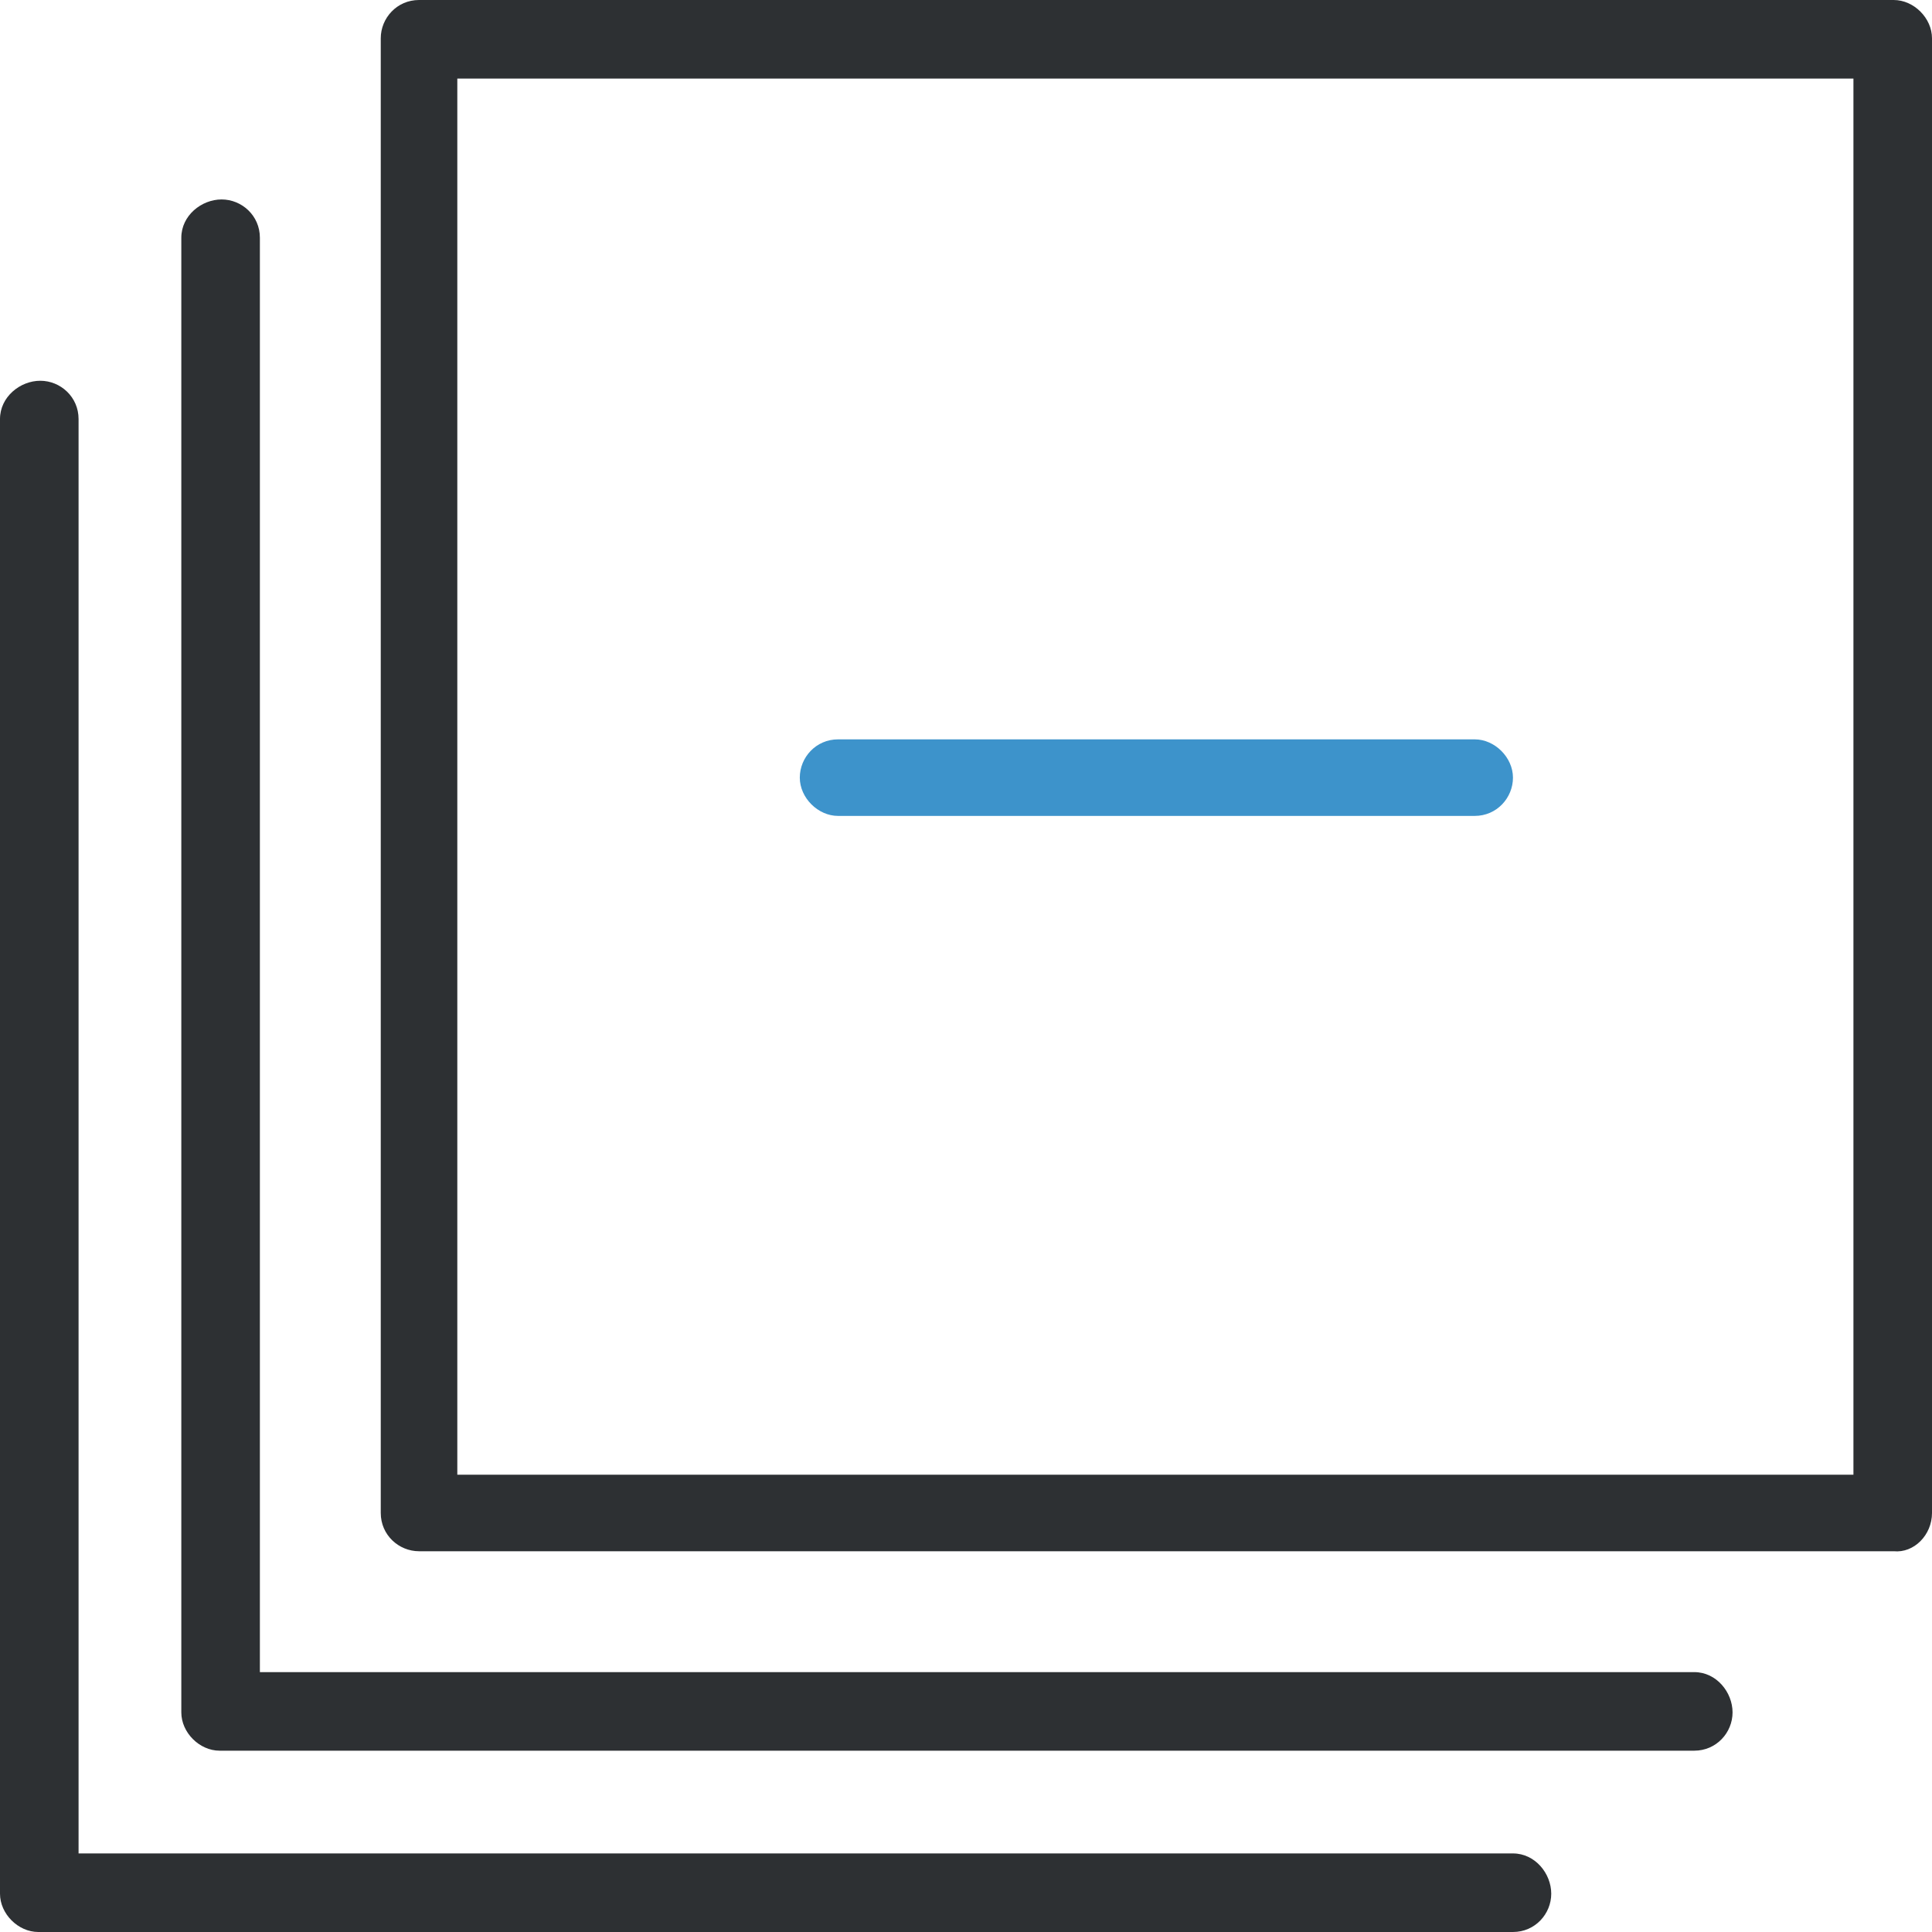 <?xml version="1.0" encoding="utf-8"?>
<!-- Generator: Adobe Illustrator 20.0.0, SVG Export Plug-In . SVG Version: 6.00 Build 0)  -->
<svg version="1.1" id="Layer_1" xmlns="http://www.w3.org/2000/svg" xmlns:xlink="http://www.w3.org/1999/xlink" x="0px" y="0px"
	 viewBox="0 0 95.9 95.9" style="enable-background:new 0 0 95.9 95.9;" xml:space="preserve">
<style type="text/css">
	.st0{fill:#2D3033;}
	.st1{fill:#3D93CB;}
</style>
<g>
	<g>
		<path class="st0" d="M95.9,75.1V1.9C95.9,0.9,95,0,94,0H20.8c-1.1,0-1.9,0.9-1.9,1.9v73.2c0,1.1,0.9,1.9,1.9,1.9H94
			C95,77.1,95.9,76.2,95.9,75.1z M92,73.2H22.7V3.9H92V73.2L92,73.2z"/>
		<path class="st0" d="M1.9,95.9h73.2c1.1,0,1.9-0.9,1.9-1.9S76.2,92,75.1,92H3.9V20.8c0-1.1-0.9-1.9-1.9-1.9S0,19.7,0,20.8V94
			C0,95,0.9,95.9,1.9,95.9z"/>
		<path class="st0" d="M10.9,86.9h73.2c1.1,0,1.9-0.9,1.9-1.9S85.2,83,84.1,83H12.9V11.8c0-1.1-0.9-1.9-1.9-1.9S9,10.7,9,11.8V85
			C9,86,9.9,86.9,10.9,86.9z"/>
		<path class="st1" d="M73.2,40.5c1.1,0,1.9-0.9,1.9-1.9s-0.9-1.9-1.9-1.9H41.6c-1.1,0-1.9,0.9-1.9,1.9s0.9,1.9,1.9,1.9H73.2z"/>
	</g>
</g>
</svg>
